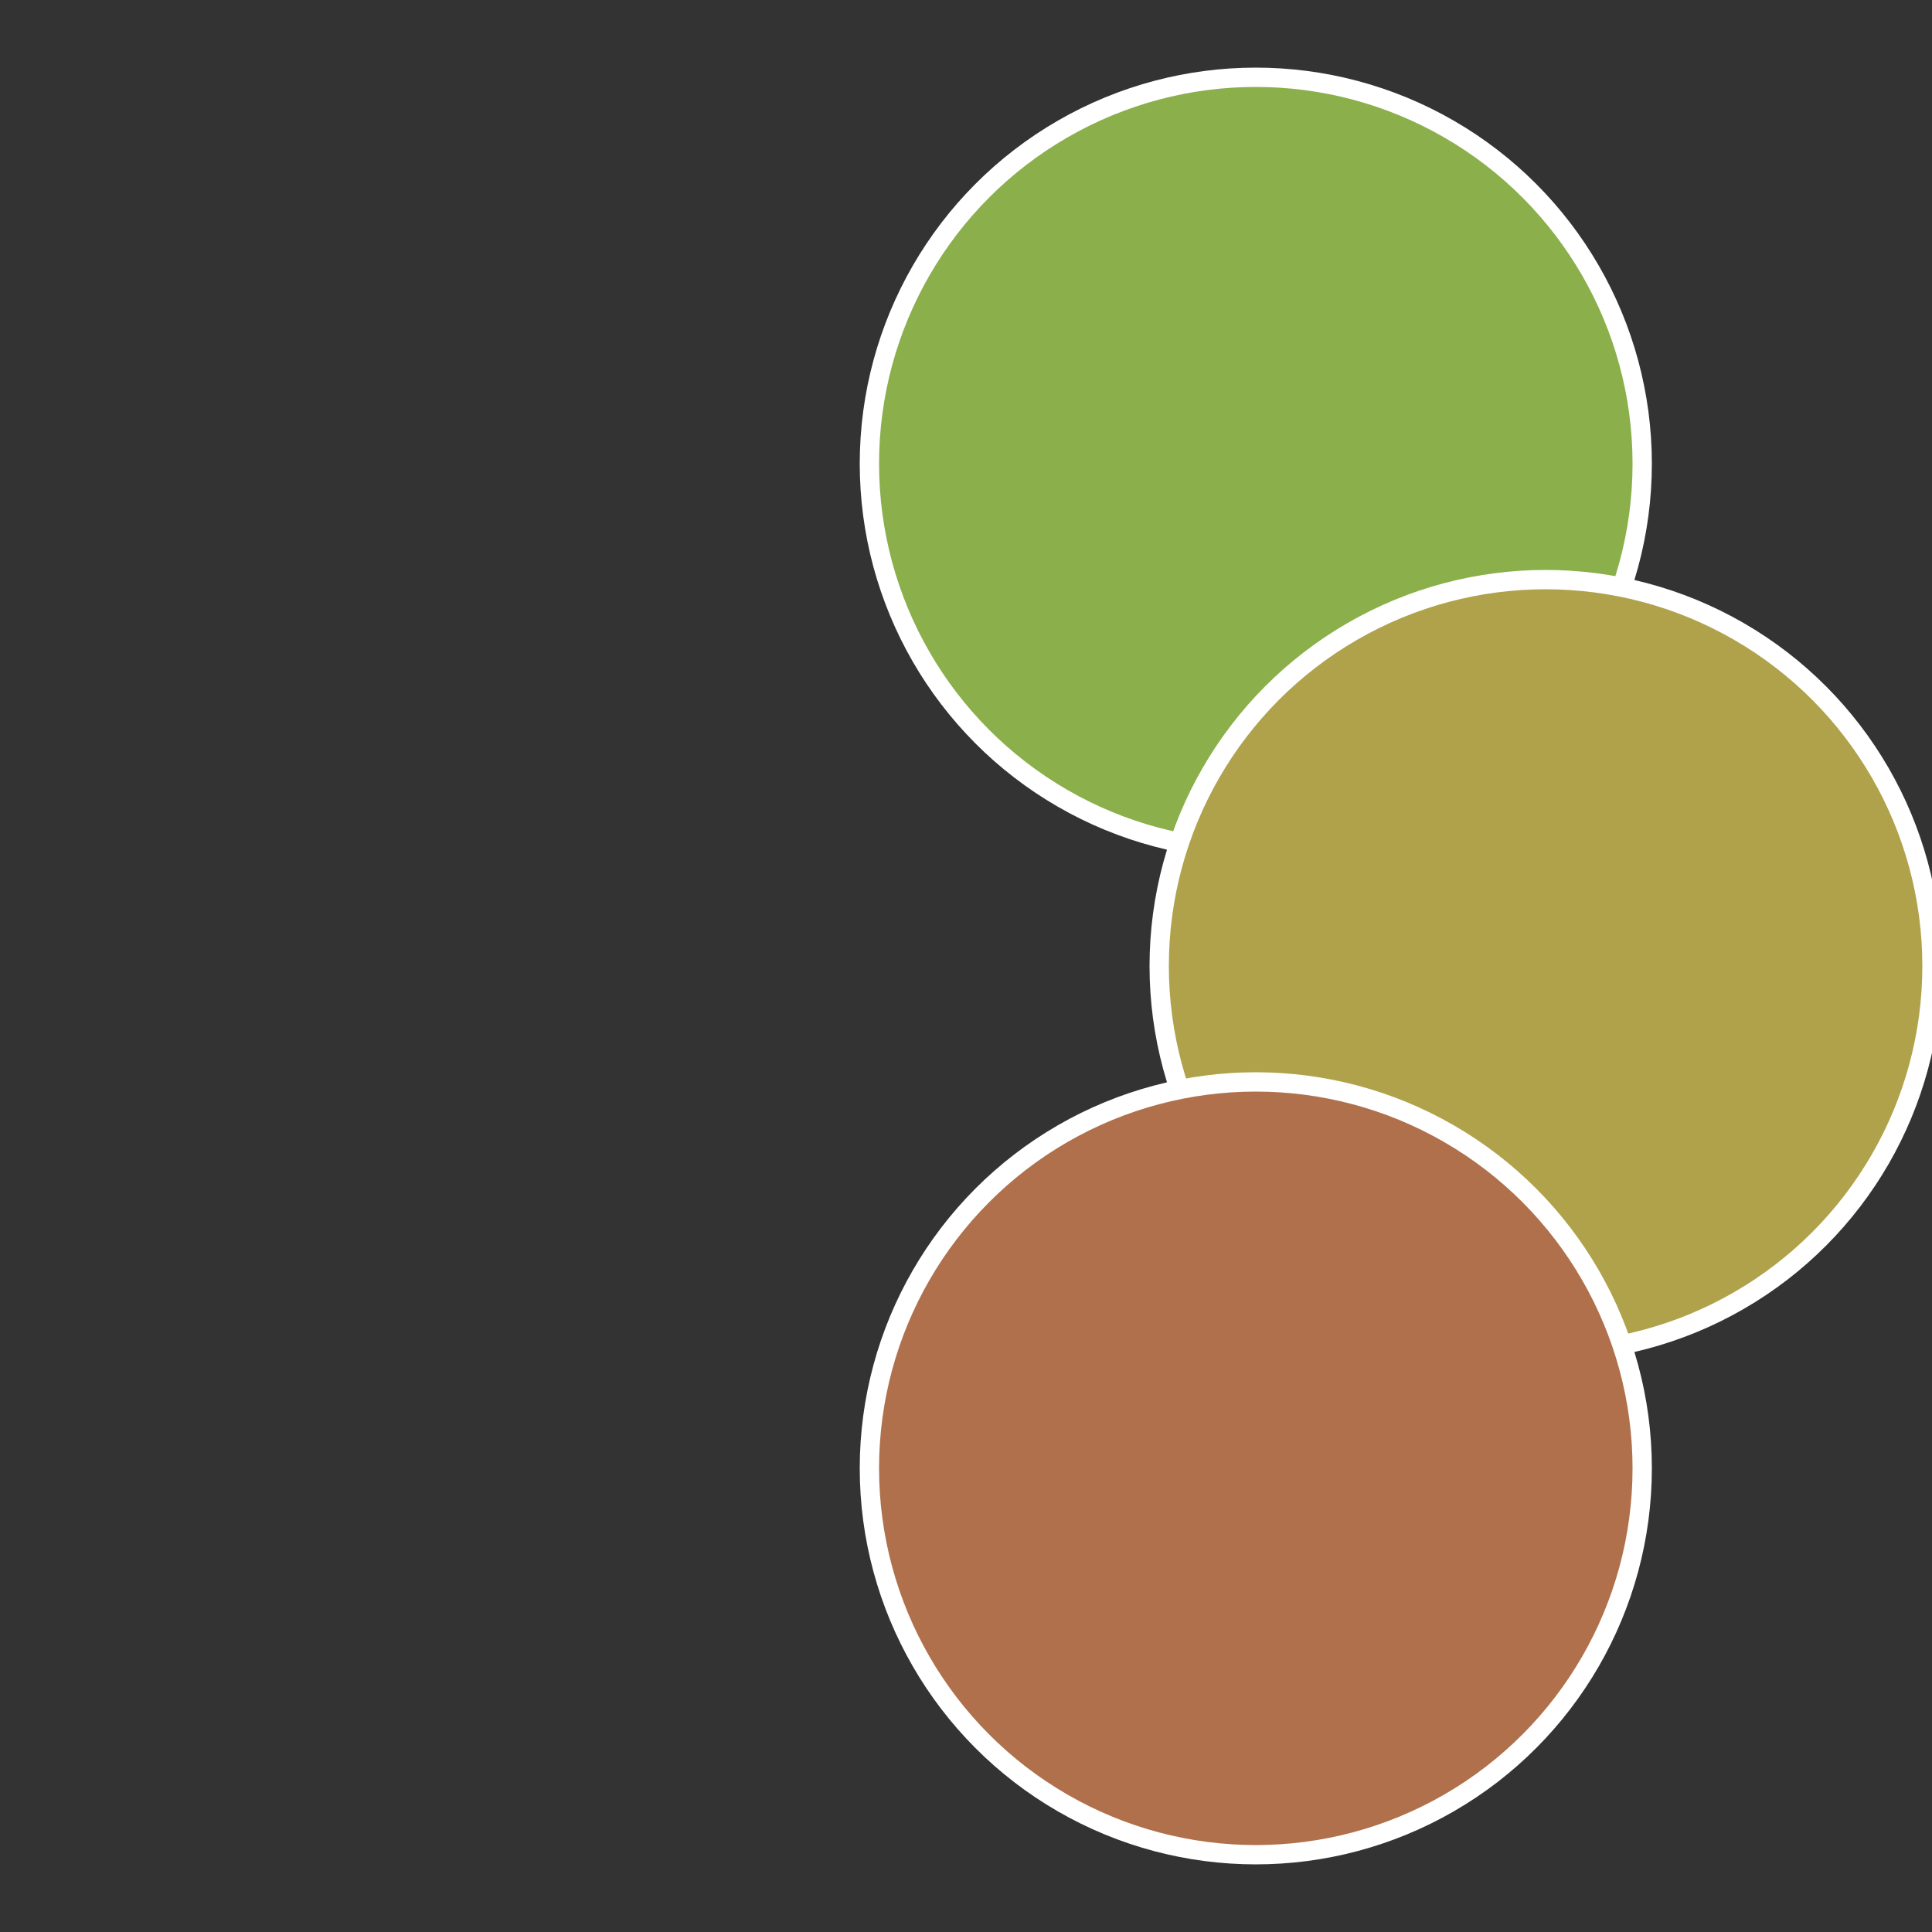 <?xml version="1.0" standalone="no"?>
<svg width="500" height="500" viewBox="-1 -1 2 2" xmlns="http://www.w3.org/2000/svg">
 
                <rect x="-1" y="-1" width="2" height="2" fill="#333333" stroke="none"/>
 
                <circle cx="0.3" cy="-0.52" r="0.4" fill="#8aaf4b" stroke="#fff" stroke-width="1%" />
             
                <circle cx="0.6" cy="0" r="0.4" fill="#afa24b" stroke="#fff" stroke-width="1%" />
             
                <circle cx="0.3" cy="0.52" r="0.4" fill="#af704b" stroke="#fff" stroke-width="1%" />
            </svg>

